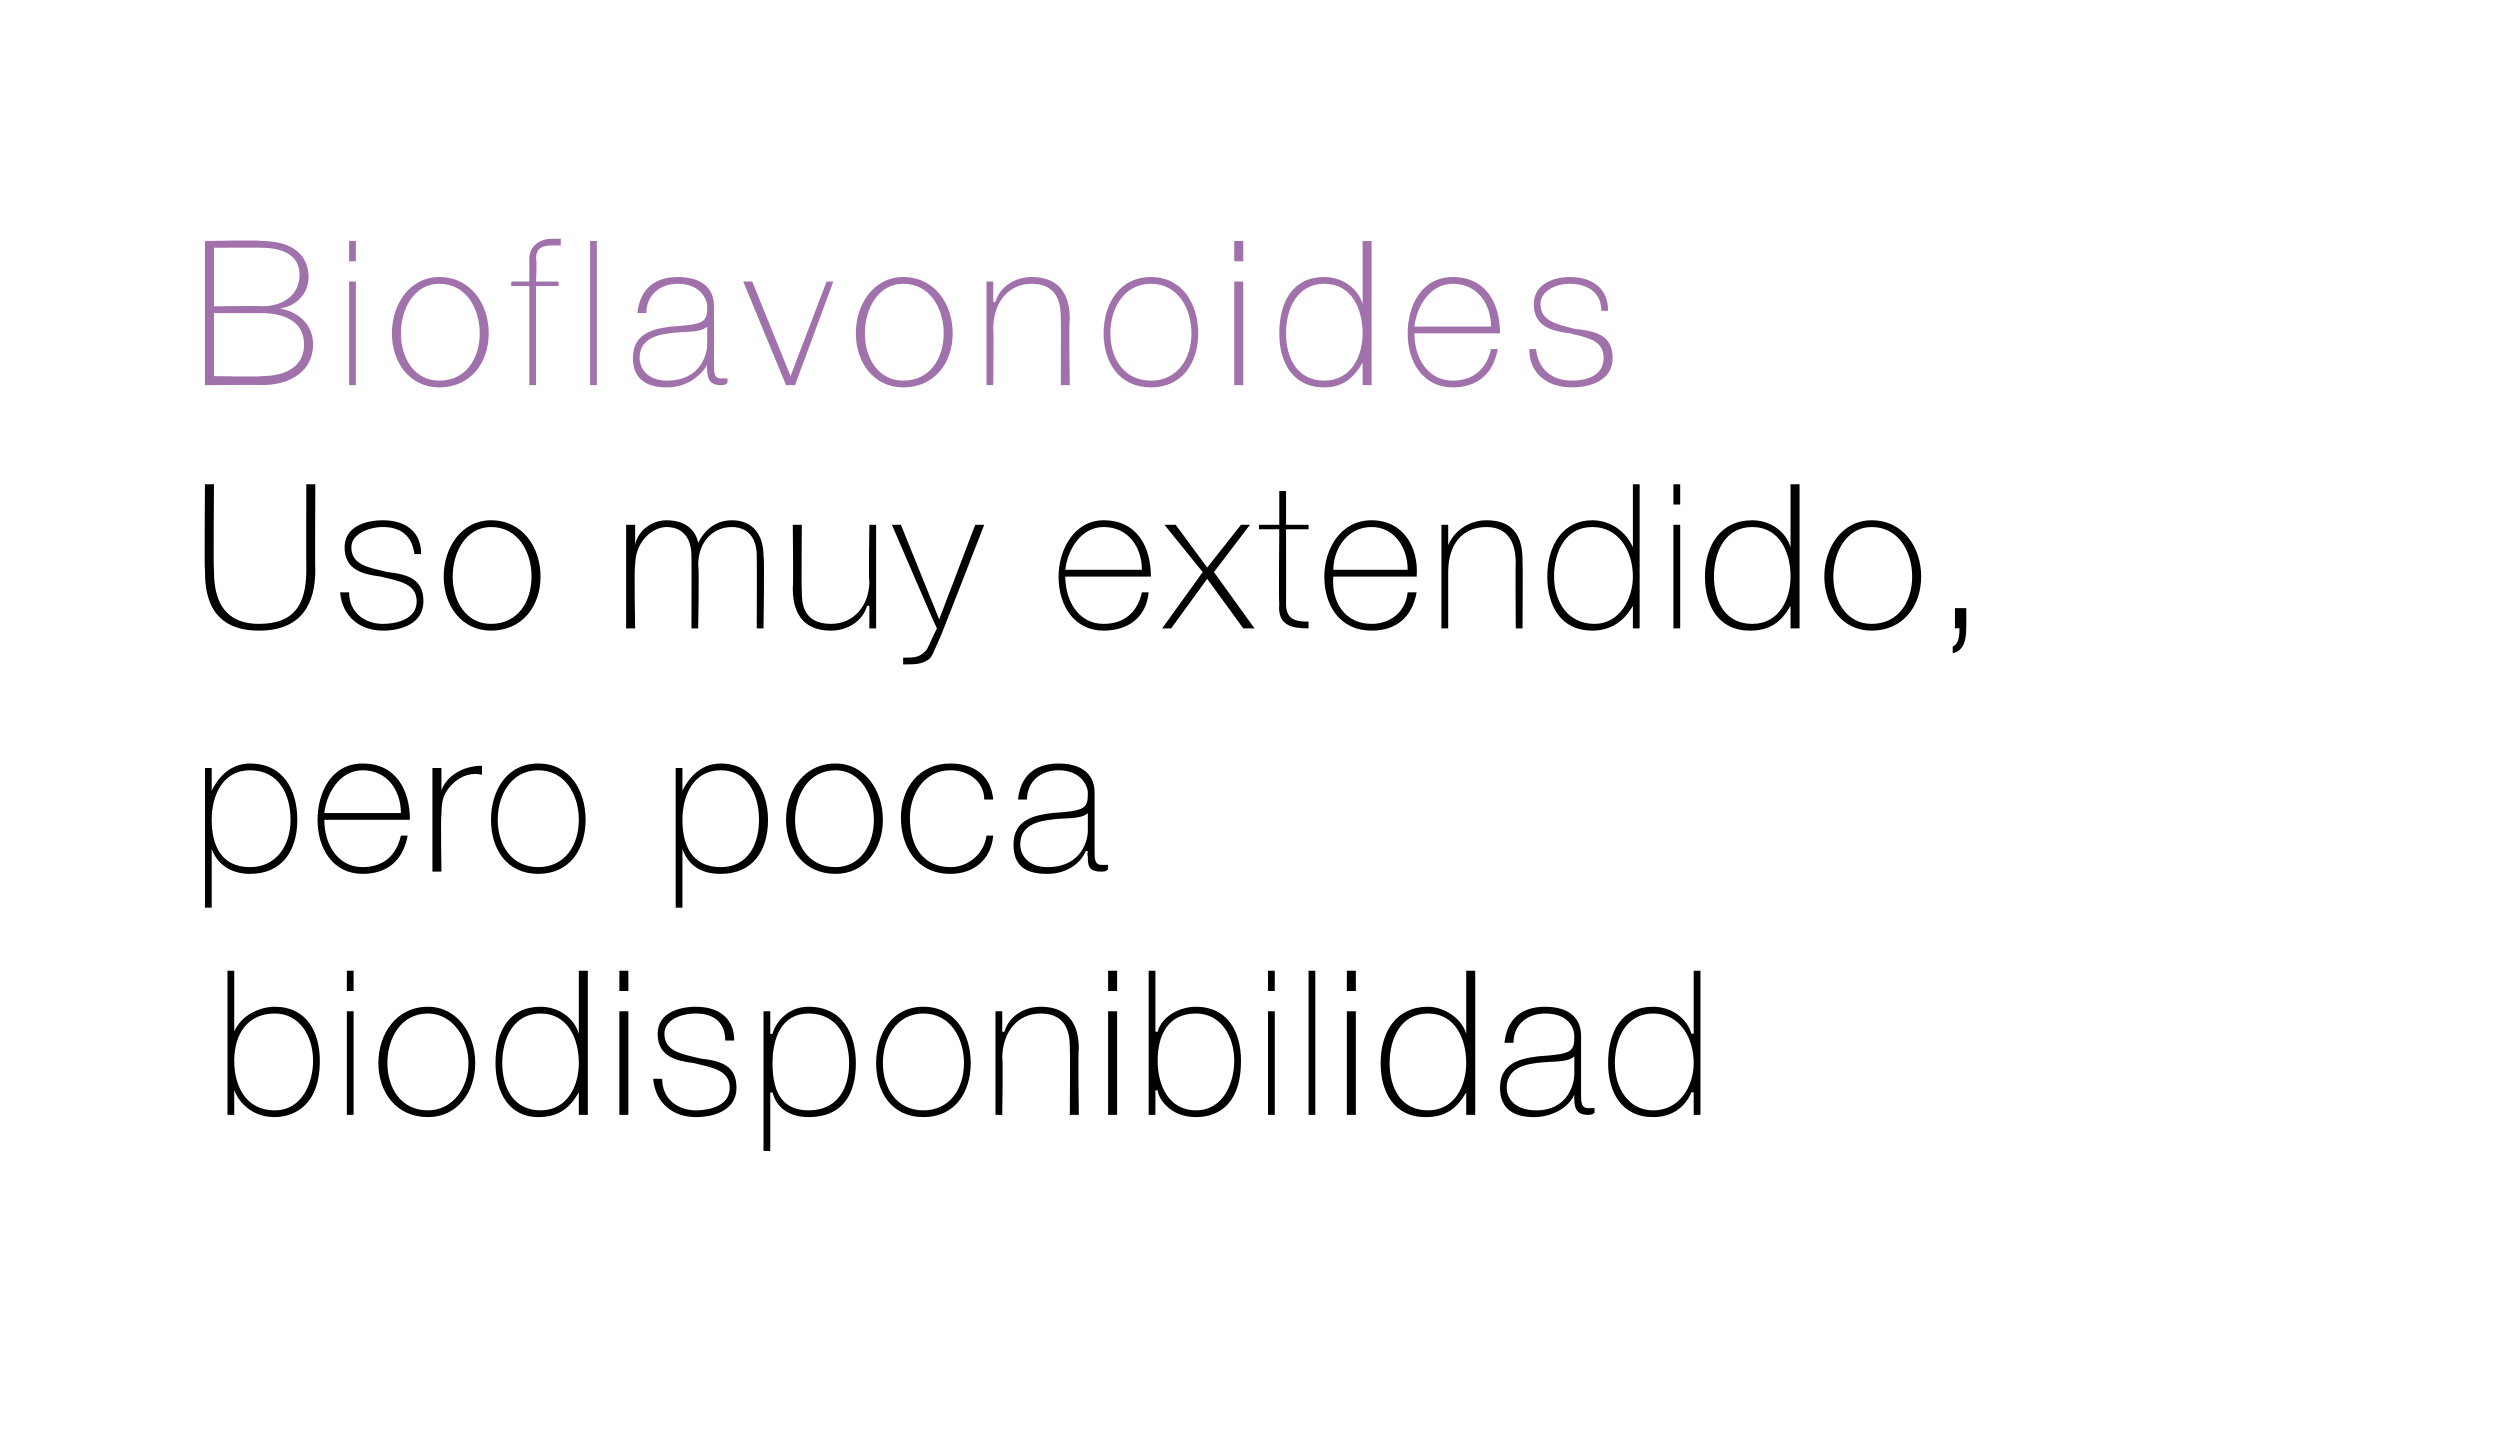 <?xml version="1.0" standalone="no"?><!DOCTYPE svg PUBLIC "-//W3C//DTD SVG 1.1//EN" "http://www.w3.org/Graphics/SVG/1.1/DTD/svg11.dtd"><svg xmlns="http://www.w3.org/2000/svg" version="1.1" width="111px" height="64.6px" viewBox="0 0 111 64.6">  <desc>Bioflavonoides Uso muy extendido pero poca biodisponibilidad</desc>  <defs/>  <g id="Polygon33323">    <path d="M 13.9 47.1 C 13.9 46 13.3 45 12.2 45 C 11 45 10.4 45.9 10.4 47.1 C 10.4 48.2 10.9 49.3 12.2 49.3 C 13.4 49.3 13.9 48.1 13.9 47.1 Z M 10.1 43.1 L 10.4 43.1 L 10.4 45.8 C 10.4 45.8 10.45 45.83 10.4 45.8 C 10.7 45.1 11.5 44.7 12.2 44.7 C 13.6 44.7 14.2 45.8 14.2 47.1 C 14.2 49.3 12.8 49.6 12.2 49.6 C 11 49.6 10.5 48.7 10.4 48.4 C 10.45 48.44 10.4 48.4 10.4 48.4 L 10.4 49.5 L 10.1 49.5 L 10.1 43.1 Z M 15.4 49.5 L 15.4 44.9 L 15.7 44.9 L 15.7 49.5 L 15.4 49.5 Z M 15.4 44 L 15.4 43.1 L 15.7 43.1 L 15.7 44 L 15.4 44 Z M 19 44.7 C 20.3 44.7 21.1 45.9 21.1 47.2 C 21.1 48.5 20.3 49.6 19 49.6 C 17.6 49.6 16.8 48.5 16.8 47.2 C 16.8 45.9 17.6 44.7 19 44.7 Z M 19 49.3 C 20.1 49.3 20.8 48.3 20.8 47.2 C 20.8 46.1 20.1 45 19 45 C 17.8 45 17.2 46.1 17.2 47.2 C 17.2 48.3 17.8 49.3 19 49.3 Z M 25.7 47.2 C 25.7 46.1 25.2 45 24 45 C 22.8 45 22.3 46.1 22.3 47.2 C 22.3 48.3 22.8 49.3 24 49.3 C 25.2 49.3 25.7 48.2 25.7 47.2 Z M 25.7 48.5 C 25.7 48.5 25.72 48.49 25.7 48.5 C 25.3 49.2 24.8 49.6 23.9 49.6 C 22.6 49.6 22 48.5 22 47.2 C 22 45.8 22.6 44.7 24 44.7 C 24.8 44.7 25.5 45.2 25.7 45.9 C 25.72 45.89 25.7 45.9 25.7 45.9 L 25.7 43.1 L 26.1 43.1 L 26.1 49.5 L 25.7 49.5 L 25.7 48.5 Z M 27.5 49.5 L 27.5 44.9 L 27.9 44.9 L 27.9 49.5 L 27.5 49.5 Z M 27.5 44 L 27.5 43.1 L 27.9 43.1 L 27.9 44 L 27.5 44 Z M 29.4 47.9 C 29.4 48.8 30.1 49.3 30.9 49.3 C 31.5 49.3 32.4 49.1 32.4 48.3 C 32.4 47.5 31.6 47.4 30.8 47.2 C 30 47.1 29.2 46.9 29.2 45.9 C 29.2 45 30.1 44.7 30.9 44.7 C 31.9 44.7 32.6 45.2 32.6 46.2 C 32.6 46.2 32.2 46.2 32.2 46.2 C 32.2 45.4 31.7 45 30.9 45 C 30.2 45 29.5 45.3 29.5 45.9 C 29.5 46.7 30.3 46.8 31.1 47 C 32 47.1 32.7 47.3 32.7 48.3 C 32.7 49.3 31.7 49.6 30.9 49.6 C 29.9 49.6 29.1 49 29 47.9 C 29 47.9 29.4 47.9 29.4 47.9 Z M 37.7 47.2 C 37.7 46.1 37.2 45 35.9 45 C 34.7 45 34.3 46.1 34.3 47.2 C 34.3 48.3 34.6 49.3 35.9 49.3 C 37.2 49.3 37.7 48.3 37.7 47.2 Z M 34.2 45.9 C 34.2 45.9 34.26 45.92 34.3 45.9 C 34.4 45.5 34.9 44.7 35.9 44.7 C 37.4 44.7 38 45.9 38 47.2 C 38 48.6 37.4 49.6 35.9 49.6 C 35.2 49.6 34.5 49.3 34.3 48.5 C 34.26 48.52 34.2 48.5 34.2 48.5 L 34.2 51.1 L 33.9 51.1 L 33.9 44.9 L 34.2 44.9 L 34.2 45.9 Z M 41 44.7 C 42.4 44.7 43.1 45.9 43.1 47.2 C 43.1 48.5 42.4 49.6 41 49.6 C 39.6 49.6 38.9 48.5 38.9 47.2 C 38.9 45.9 39.6 44.7 41 44.7 Z M 41 49.3 C 42.2 49.3 42.8 48.3 42.8 47.2 C 42.8 46.1 42.2 45 41 45 C 39.8 45 39.2 46.1 39.2 47.2 C 39.2 48.3 39.8 49.3 41 49.3 Z M 44.2 44.9 L 44.5 44.9 L 44.5 45.8 C 44.5 45.8 44.56 45.84 44.6 45.8 C 44.8 45.1 45.5 44.7 46.2 44.7 C 47.8 44.7 47.9 46 47.9 46.6 C 47.86 46.62 47.9 49.5 47.9 49.5 L 47.5 49.5 C 47.5 49.5 47.52 46.55 47.5 46.6 C 47.5 46.1 47.5 45 46.2 45 C 45.2 45 44.5 45.8 44.5 47 C 44.54 46.98 44.5 49.5 44.5 49.5 L 44.2 49.5 L 44.2 44.9 Z M 49.2 49.5 L 49.2 44.9 L 49.6 44.9 L 49.6 49.5 L 49.2 49.5 Z M 49.2 44 L 49.2 43.1 L 49.6 43.1 L 49.6 44 L 49.2 44 Z M 54.8 47.1 C 54.8 46 54.2 45 53.1 45 C 51.9 45 51.4 45.9 51.4 47.1 C 51.4 48.2 51.9 49.3 53.1 49.3 C 54.3 49.3 54.8 48.1 54.8 47.1 Z M 51 43.1 L 51.3 43.1 L 51.3 45.8 C 51.3 45.8 51.36 45.83 51.4 45.8 C 51.6 45.1 52.4 44.7 53.1 44.7 C 54.5 44.7 55.1 45.8 55.1 47.1 C 55.1 49.3 53.8 49.6 53.1 49.6 C 51.9 49.6 51.4 48.7 51.4 48.4 C 51.36 48.44 51.3 48.4 51.3 48.4 L 51.3 49.5 L 51 49.5 L 51 43.1 Z M 56.3 49.5 L 56.3 44.9 L 56.6 44.9 L 56.6 49.5 L 56.3 49.5 Z M 56.3 44 L 56.3 43.1 L 56.6 43.1 L 56.6 44 L 56.3 44 Z M 58.4 43.1 L 58.4 49.5 L 58.1 49.5 L 58.1 43.1 L 58.4 43.1 Z M 59.8 49.5 L 59.8 44.9 L 60.2 44.9 L 60.2 49.5 L 59.8 49.5 Z M 59.8 44 L 59.8 43.1 L 60.2 43.1 L 60.2 44 L 59.8 44 Z M 65.1 47.2 C 65.1 46.1 64.6 45 63.4 45 C 62.2 45 61.7 46.1 61.7 47.2 C 61.7 48.3 62.2 49.3 63.4 49.3 C 64.6 49.3 65.1 48.2 65.1 47.2 Z M 65.1 48.5 C 65.1 48.5 65.1 48.49 65.1 48.5 C 64.7 49.2 64.2 49.6 63.3 49.6 C 61.9 49.6 61.3 48.5 61.3 47.2 C 61.3 45.8 62 44.7 63.4 44.7 C 64.1 44.7 64.9 45.2 65.1 45.9 C 65.1 45.89 65.1 45.9 65.1 45.9 L 65.1 43.1 L 65.5 43.1 L 65.5 49.5 L 65.1 49.5 L 65.1 48.5 Z M 69.9 46.9 C 69.6 47.2 68.9 47.1 68.2 47.2 C 67.4 47.3 66.9 47.6 66.9 48.3 C 66.9 48.8 67.3 49.3 68.2 49.3 C 69.7 49.3 69.9 48 69.9 47.7 C 69.9 47.7 69.9 46.9 69.9 46.9 Z M 70.2 48.6 C 70.2 48.9 70.2 49.2 70.5 49.2 C 70.6 49.2 70.7 49.2 70.8 49.2 C 70.8 49.2 70.8 49.4 70.8 49.4 C 70.7 49.5 70.6 49.5 70.5 49.5 C 70 49.5 69.9 49.2 69.9 48.8 C 69.89 48.8 69.9 48.6 69.9 48.6 C 69.9 48.6 69.87 48.56 69.9 48.6 C 69.7 49.1 69 49.6 68.1 49.6 C 67.3 49.6 66.6 49.3 66.6 48.3 C 66.6 47.2 67.5 47 68.3 46.9 C 69.8 46.8 69.9 46.7 69.9 46 C 69.9 45.7 69.7 45 68.6 45 C 67.8 45 67.2 45.5 67.2 46.3 C 67.2 46.3 66.8 46.3 66.8 46.3 C 66.9 45.3 67.5 44.7 68.6 44.7 C 69.4 44.7 70.2 45 70.2 46 C 70.2 46 70.2 48.6 70.2 48.6 Z M 75.2 47.2 C 75.2 46.1 74.6 45 73.4 45 C 72.2 45 71.7 46.1 71.7 47.2 C 71.7 48.3 72.3 49.3 73.4 49.3 C 74.6 49.3 75.2 48.2 75.2 47.2 Z M 75.2 48.5 C 75.2 48.5 75.14 48.49 75.1 48.5 C 74.8 49.2 74.2 49.6 73.4 49.6 C 72 49.6 71.4 48.5 71.4 47.2 C 71.4 45.8 72 44.7 73.4 44.7 C 74.2 44.7 74.9 45.2 75.1 45.9 C 75.14 45.89 75.2 45.9 75.2 45.9 L 75.2 43.1 L 75.5 43.1 L 75.5 49.5 L 75.2 49.5 L 75.2 48.5 Z " stroke="none" fill="#000"/>  </g>  <g id="Polygon33322">    <path d="M 12.9 36.4 C 12.9 35.3 12.4 34.2 11.1 34.2 C 9.9 34.2 9.4 35.3 9.4 36.4 C 9.4 37.5 9.8 38.5 11.1 38.5 C 12.3 38.5 12.9 37.5 12.9 36.4 Z M 9.4 35.1 C 9.4 35.1 9.45 35.12 9.4 35.1 C 9.6 34.7 10.1 33.9 11.1 33.9 C 12.6 33.9 13.2 35.1 13.2 36.4 C 13.2 37.8 12.5 38.8 11.1 38.8 C 10.4 38.8 9.7 38.5 9.4 37.7 C 9.45 37.72 9.4 37.7 9.4 37.7 L 9.4 40.3 L 9.1 40.3 L 9.1 34.1 L 9.4 34.1 L 9.4 35.1 Z M 14.4 36.4 C 14.4 37.5 15 38.5 16.1 38.5 C 17 38.5 17.6 38 17.8 37.1 C 17.8 37.1 18.1 37.1 18.1 37.1 C 17.9 38.2 17.2 38.8 16.1 38.8 C 14.8 38.8 14.1 37.7 14.1 36.4 C 14.1 35.2 14.7 33.9 16.1 33.9 C 17.6 33.9 18.2 35.1 18.2 36.4 C 18.2 36.4 14.4 36.4 14.4 36.4 Z M 17.8 36.1 C 17.8 35.1 17.2 34.2 16.1 34.2 C 15.1 34.2 14.5 35.2 14.4 36.1 C 14.4 36.1 17.8 36.1 17.8 36.1 Z M 19.6 35.1 C 19.6 35.1 19.59 35.08 19.6 35.1 C 19.8 34.5 20.5 34 21.4 34 C 21.4 34 21.4 34.4 21.4 34.4 C 21 34.3 20.5 34.4 20.1 34.8 C 19.7 35.2 19.6 35.5 19.6 36.2 C 19.56 36.15 19.6 38.7 19.6 38.7 L 19.2 38.7 L 19.2 34.1 L 19.6 34.1 L 19.6 35.1 Z M 23.9 33.9 C 25.3 33.9 26 35.1 26 36.4 C 26 37.7 25.3 38.8 23.9 38.8 C 22.5 38.8 21.8 37.7 21.8 36.4 C 21.8 35.1 22.5 33.9 23.9 33.9 Z M 23.9 38.5 C 25.1 38.5 25.7 37.5 25.7 36.4 C 25.7 35.3 25.1 34.2 23.9 34.2 C 22.7 34.2 22.1 35.3 22.1 36.4 C 22.1 37.5 22.7 38.5 23.9 38.5 Z M 33.7 36.4 C 33.7 35.3 33.2 34.2 32 34.2 C 30.8 34.2 30.3 35.3 30.3 36.4 C 30.3 37.5 30.7 38.5 32 38.5 C 33.2 38.5 33.7 37.5 33.7 36.4 Z M 30.3 35.1 C 30.3 35.1 30.31 35.12 30.3 35.1 C 30.5 34.7 31 33.9 32 33.9 C 33.4 33.9 34.1 35.1 34.1 36.4 C 34.1 37.8 33.4 38.8 32 38.8 C 31.2 38.8 30.6 38.5 30.3 37.7 C 30.31 37.72 30.3 37.7 30.3 37.7 L 30.3 40.3 L 30 40.3 L 30 34.1 L 30.3 34.1 L 30.3 35.1 Z M 37.1 33.9 C 38.4 33.9 39.2 35.1 39.2 36.4 C 39.2 37.7 38.4 38.8 37.1 38.8 C 35.7 38.8 34.9 37.7 34.9 36.4 C 34.9 35.1 35.7 33.9 37.1 33.9 Z M 37.1 38.5 C 38.2 38.5 38.8 37.5 38.8 36.4 C 38.8 35.3 38.2 34.2 37.1 34.2 C 35.9 34.2 35.3 35.3 35.3 36.4 C 35.3 37.5 35.9 38.5 37.1 38.5 Z M 43.7 35.5 C 43.7 34.7 43 34.2 42.2 34.2 C 41 34.2 40.4 35.3 40.4 36.3 C 40.4 37.6 41 38.5 42.2 38.5 C 43 38.5 43.7 37.9 43.8 37.1 C 43.8 37.1 44.1 37.1 44.1 37.1 C 44 38.2 43.2 38.8 42.2 38.8 C 40.7 38.8 40 37.6 40 36.3 C 40 35 40.8 33.9 42.2 33.9 C 43.2 33.9 44 34.4 44.1 35.5 C 44.1 35.5 43.7 35.5 43.7 35.5 Z M 48.3 36.1 C 48 36.4 47.2 36.3 46.6 36.4 C 45.8 36.5 45.3 36.8 45.3 37.5 C 45.3 38 45.7 38.5 46.5 38.5 C 48.1 38.5 48.3 37.2 48.3 36.9 C 48.3 36.9 48.3 36.1 48.3 36.1 Z M 48.6 37.8 C 48.6 38.1 48.6 38.4 48.9 38.4 C 49 38.4 49 38.4 49.2 38.4 C 49.2 38.4 49.2 38.6 49.2 38.6 C 49.1 38.7 49 38.7 48.9 38.7 C 48.3 38.7 48.3 38.4 48.3 38 C 48.26 38 48.3 37.8 48.3 37.8 C 48.3 37.8 48.24 37.76 48.2 37.8 C 48 38.3 47.4 38.8 46.5 38.8 C 45.6 38.8 45 38.5 45 37.5 C 45 36.4 45.9 36.2 46.7 36.1 C 48.2 36 48.3 35.9 48.3 35.2 C 48.3 34.9 48 34.2 47 34.2 C 46.2 34.2 45.6 34.7 45.6 35.5 C 45.6 35.5 45.2 35.5 45.2 35.5 C 45.3 34.5 45.9 33.9 47 33.9 C 47.8 33.9 48.6 34.2 48.6 35.2 C 48.6 35.2 48.6 37.8 48.6 37.8 Z " stroke="none" fill="#000"/>  </g>  <g id="Polygon33321">    <path d="M 9.5 21.5 C 9.5 21.5 9.47 25.31 9.5 25.3 C 9.5 26.1 9.6 27.7 11.5 27.7 C 13.1 27.7 13.6 26.8 13.6 25.3 C 13.59 25.31 13.6 21.5 13.6 21.5 L 14 21.5 C 14 21.5 13.98 25.31 14 25.3 C 14 26.8 13.4 28 11.5 28 C 9.2 28 9.1 26.2 9.1 25.3 C 9.07 25.31 9.1 21.5 9.1 21.5 L 9.5 21.5 Z M 15.5 26.3 C 15.5 27.2 16.2 27.7 17 27.7 C 17.6 27.7 18.5 27.5 18.5 26.7 C 18.5 25.9 17.7 25.8 16.9 25.6 C 16.1 25.5 15.3 25.3 15.3 24.3 C 15.3 23.4 16.2 23.1 17 23.1 C 18 23.1 18.7 23.6 18.7 24.6 C 18.7 24.6 18.4 24.6 18.4 24.6 C 18.3 23.8 17.8 23.4 17 23.4 C 16.4 23.4 15.6 23.7 15.6 24.3 C 15.6 25.1 16.4 25.2 17.2 25.4 C 18.1 25.5 18.8 25.7 18.8 26.7 C 18.8 27.7 17.8 28 17 28 C 16 28 15.2 27.4 15.1 26.3 C 15.1 26.3 15.5 26.3 15.5 26.3 Z M 21.8 23.1 C 23.2 23.1 24 24.3 24 25.6 C 24 26.9 23.2 28 21.8 28 C 20.5 28 19.7 26.9 19.7 25.6 C 19.7 24.3 20.5 23.1 21.8 23.1 Z M 21.8 27.7 C 23 27.7 23.6 26.7 23.6 25.6 C 23.6 24.5 23 23.4 21.8 23.4 C 20.7 23.4 20.1 24.5 20.1 25.6 C 20.1 26.7 20.7 27.7 21.8 27.7 Z M 27.8 23.3 L 28.2 23.3 L 28.2 24.2 C 28.2 24.2 28.17 24.2 28.2 24.2 C 28.3 23.6 28.9 23.1 29.6 23.1 C 30.5 23.1 30.9 23.6 31 24.1 C 31 24.1 31 24.1 31 24.1 C 31.3 23.5 31.8 23.1 32.5 23.1 C 33.3 23.1 33.9 23.6 33.9 24.7 C 33.95 24.72 33.9 27.9 33.9 27.9 L 33.6 27.9 C 33.6 27.9 33.61 24.71 33.6 24.7 C 33.6 23.5 32.8 23.4 32.5 23.4 C 31.7 23.4 31 24 31 25.1 C 31.05 25.14 31 27.9 31 27.9 L 30.7 27.9 C 30.7 27.9 30.71 24.71 30.7 24.7 C 30.7 23.5 29.9 23.4 29.6 23.4 C 29 23.4 28.2 24 28.2 25.1 C 28.15 25.14 28.2 27.9 28.2 27.9 L 27.8 27.9 L 27.8 23.3 Z M 38.9 27.9 L 38.6 27.9 L 38.6 26.9 C 38.6 26.9 38.54 26.89 38.5 26.9 C 38.3 27.6 37.6 28 36.9 28 C 35.3 28 35.2 26.7 35.2 26.1 C 35.23 26.12 35.2 23.3 35.2 23.3 L 35.6 23.3 C 35.6 23.3 35.58 26.18 35.6 26.2 C 35.6 26.7 35.6 27.7 36.9 27.7 C 37.9 27.7 38.6 26.9 38.6 25.8 C 38.56 25.76 38.6 23.3 38.6 23.3 L 38.9 23.3 L 38.9 27.9 Z M 39.6 23.3 L 40 23.3 L 41.7 27.5 L 43.3 23.3 L 43.7 23.3 C 43.7 23.3 41.73 28.38 41.7 28.4 C 41.5 28.8 41.4 29.2 41.2 29.3 C 40.9 29.5 40.6 29.5 40.1 29.5 C 40.1 29.5 40.1 29.2 40.1 29.2 C 40.6 29.2 40.8 29.2 41.1 28.9 C 41.2 28.8 41.3 28.5 41.6 27.9 C 41.55 27.85 39.6 23.3 39.6 23.3 Z M 47.3 25.6 C 47.3 26.7 47.9 27.7 49 27.7 C 49.9 27.7 50.5 27.2 50.7 26.3 C 50.7 26.3 51 26.3 51 26.3 C 50.9 27.4 50.1 28 49 28 C 47.7 28 47 26.9 47 25.6 C 47 24.4 47.7 23.1 49 23.1 C 50.5 23.1 51.1 24.3 51.1 25.6 C 51.1 25.6 47.3 25.6 47.3 25.6 Z M 50.7 25.3 C 50.7 24.3 50.1 23.4 49 23.4 C 48 23.4 47.4 24.4 47.3 25.3 C 47.3 25.3 50.7 25.3 50.7 25.3 Z M 53.4 25.4 L 51.7 23.3 L 52.2 23.3 L 53.6 25.2 L 55.1 23.3 L 55.5 23.3 L 53.9 25.4 L 55.7 27.9 L 55.2 27.9 L 53.6 25.7 L 52 27.9 L 51.6 27.9 L 53.4 25.4 Z M 58.1 23.5 L 57.1 23.5 C 57.1 23.5 57.11 26.78 57.1 26.8 C 57.1 27.5 57.5 27.6 58.1 27.6 C 58.1 27.6 58.1 27.9 58.1 27.9 C 57.4 27.9 56.7 27.8 56.8 26.8 C 56.77 26.78 56.8 23.5 56.8 23.5 L 55.9 23.5 L 55.9 23.3 L 56.8 23.3 L 56.8 21.8 L 57.1 21.8 L 57.1 23.3 L 58.1 23.3 L 58.1 23.5 Z M 59.2 25.6 C 59.1 26.7 59.7 27.7 60.9 27.7 C 61.7 27.7 62.4 27.2 62.5 26.3 C 62.5 26.3 62.9 26.3 62.9 26.3 C 62.7 27.4 62 28 60.9 28 C 59.5 28 58.8 26.9 58.8 25.6 C 58.8 24.4 59.5 23.1 60.9 23.1 C 62.3 23.1 63 24.3 62.9 25.6 C 62.9 25.6 59.2 25.6 59.2 25.6 Z M 62.5 25.3 C 62.5 24.3 61.9 23.4 60.9 23.4 C 59.8 23.4 59.2 24.4 59.2 25.3 C 59.2 25.3 62.5 25.3 62.5 25.3 Z M 64 23.3 L 64.3 23.3 L 64.3 24.2 C 64.3 24.2 64.32 24.24 64.3 24.2 C 64.6 23.5 65.3 23.1 66 23.1 C 67.6 23.1 67.6 24.4 67.6 25 C 67.62 25.02 67.6 27.9 67.6 27.9 L 67.3 27.9 C 67.3 27.9 67.28 24.95 67.3 25 C 67.3 24.5 67.2 23.4 66 23.4 C 64.9 23.4 64.3 24.2 64.3 25.4 C 64.3 25.38 64.3 27.9 64.3 27.9 L 64 27.9 L 64 23.3 Z M 72.5 25.6 C 72.5 24.5 71.9 23.4 70.7 23.4 C 69.5 23.4 69 24.5 69 25.6 C 69 26.7 69.6 27.7 70.8 27.7 C 71.9 27.7 72.5 26.6 72.5 25.6 Z M 72.5 26.9 C 72.5 26.9 72.46 26.89 72.5 26.9 C 72.1 27.6 71.5 28 70.7 28 C 69.3 28 68.7 26.9 68.7 25.6 C 68.7 24.2 69.4 23.1 70.7 23.1 C 71.5 23.1 72.2 23.6 72.5 24.3 C 72.46 24.29 72.5 24.3 72.5 24.3 L 72.5 21.5 L 72.8 21.5 L 72.8 27.9 L 72.5 27.9 L 72.5 26.9 Z M 74.3 27.9 L 74.3 23.3 L 74.6 23.3 L 74.6 27.9 L 74.3 27.9 Z M 74.3 22.4 L 74.3 21.5 L 74.6 21.5 L 74.6 22.4 L 74.3 22.4 Z M 79.5 25.6 C 79.5 24.5 79 23.4 77.8 23.4 C 76.6 23.4 76.1 24.5 76.1 25.6 C 76.1 26.7 76.6 27.7 77.8 27.7 C 79 27.7 79.5 26.6 79.5 25.6 Z M 79.5 26.9 C 79.5 26.9 79.51 26.89 79.5 26.9 C 79.1 27.6 78.6 28 77.7 28 C 76.3 28 75.7 26.9 75.7 25.6 C 75.7 24.2 76.4 23.1 77.8 23.1 C 78.6 23.1 79.3 23.6 79.5 24.3 C 79.51 24.29 79.5 24.3 79.5 24.3 L 79.5 21.5 L 79.9 21.5 L 79.9 27.9 L 79.5 27.9 L 79.5 26.9 Z M 83.1 23.1 C 84.5 23.1 85.3 24.3 85.3 25.6 C 85.3 26.9 84.5 28 83.1 28 C 81.8 28 81 26.9 81 25.6 C 81 24.3 81.8 23.1 83.1 23.1 Z M 83.1 27.7 C 84.3 27.7 84.9 26.7 84.9 25.6 C 84.9 24.5 84.3 23.4 83.1 23.4 C 82 23.4 81.4 24.5 81.4 25.6 C 81.4 26.7 82 27.7 83.1 27.7 Z M 86.7 28.7 C 87 28.6 87 28.1 87 27.9 C 87.04 27.88 86.8 27.9 86.8 27.9 L 86.8 27 L 87.3 27 C 87.3 27 87.31 27.88 87.3 27.9 C 87.3 28.4 87.2 28.9 86.7 29 C 86.7 29 86.7 28.7 86.7 28.7 Z " stroke="none" fill="#000"/>  </g>  <g id="Polygon33320">    <path d="M 9.5 16.7 C 9.5 16.7 11.64 16.74 11.6 16.7 C 12.8 16.7 13.5 16.2 13.5 15.3 C 13.5 14.2 12.5 13.9 11.6 13.9 C 11.64 13.91 9.5 13.9 9.5 13.9 L 9.5 16.7 Z M 9.1 10.7 C 9.1 10.7 11.65 10.65 11.6 10.7 C 13.2 10.7 13.7 11.5 13.7 12.3 C 13.7 13 13.2 13.6 12.4 13.7 C 12.4 13.7 12.4 13.7 12.4 13.7 C 12.6 13.7 13.9 14 13.9 15.3 C 13.9 16.4 13 17.1 11.6 17.1 C 11.64 17.08 9.1 17.1 9.1 17.1 L 9.1 10.7 Z M 9.5 13.6 C 9.5 13.6 11.65 13.57 11.6 13.6 C 12.7 13.6 13.3 13 13.3 12.2 C 13.3 11.3 12.5 11 11.6 11 C 11.65 10.99 9.5 11 9.5 11 L 9.5 13.6 Z M 15.5 17.1 L 15.5 12.5 L 15.8 12.5 L 15.8 17.1 L 15.5 17.1 Z M 15.5 11.6 L 15.5 10.7 L 15.8 10.7 L 15.8 11.6 L 15.5 11.6 Z M 19.5 12.3 C 20.9 12.3 21.7 13.5 21.7 14.8 C 21.7 16.1 20.9 17.2 19.5 17.2 C 18.2 17.2 17.4 16.1 17.4 14.8 C 17.4 13.5 18.2 12.3 19.5 12.3 Z M 19.5 16.9 C 20.7 16.9 21.3 15.9 21.3 14.8 C 21.3 13.7 20.7 12.6 19.5 12.6 C 18.4 12.6 17.8 13.7 17.8 14.8 C 17.8 15.9 18.4 16.9 19.5 16.9 Z M 22.7 12.7 L 22.7 12.5 L 23.5 12.5 C 23.5 12.5 23.51 11.5 23.5 11.5 C 23.5 10.9 24 10.6 24.5 10.6 C 24.7 10.6 24.8 10.6 24.9 10.6 C 24.9 10.6 24.9 10.9 24.9 10.9 C 24.8 10.9 24.7 10.9 24.5 10.9 C 24.1 10.9 23.8 11 23.8 11.5 C 23.85 11.53 23.8 12.5 23.8 12.5 L 24.8 12.5 L 24.8 12.7 L 23.8 12.7 L 23.8 17.1 L 23.5 17.1 L 23.5 12.7 L 22.7 12.7 Z M 26.5 10.7 L 26.5 17.1 L 26.2 17.1 L 26.2 10.7 L 26.5 10.7 Z M 31.4 14.5 C 31.1 14.8 30.4 14.7 29.7 14.8 C 28.9 14.9 28.4 15.2 28.4 15.9 C 28.4 16.4 28.8 16.9 29.6 16.9 C 31.2 16.9 31.4 15.6 31.4 15.3 C 31.4 15.3 31.4 14.5 31.4 14.5 Z M 31.7 16.2 C 31.7 16.5 31.7 16.8 32 16.8 C 32.1 16.8 32.2 16.8 32.3 16.8 C 32.3 16.8 32.3 17 32.3 17 C 32.2 17.1 32.1 17.1 32 17.1 C 31.5 17.1 31.4 16.8 31.4 16.4 C 31.37 16.4 31.4 16.2 31.4 16.2 C 31.4 16.2 31.36 16.16 31.4 16.2 C 31.1 16.7 30.5 17.2 29.6 17.2 C 28.8 17.2 28.1 16.9 28.1 15.9 C 28.1 14.8 29 14.6 29.8 14.5 C 31.3 14.4 31.4 14.3 31.4 13.6 C 31.4 13.3 31.1 12.6 30.1 12.6 C 29.3 12.6 28.7 13.1 28.7 13.9 C 28.7 13.9 28.3 13.9 28.3 13.9 C 28.4 12.9 29 12.3 30.1 12.3 C 30.9 12.3 31.7 12.6 31.7 13.6 C 31.7 13.6 31.7 16.2 31.7 16.2 Z M 35.3 17.1 L 34.9 17.1 L 33 12.5 L 33.4 12.5 L 35.1 16.7 L 35.1 16.7 L 36.7 12.5 L 37 12.5 L 35.3 17.1 Z M 40.1 12.3 C 41.5 12.3 42.3 13.5 42.3 14.8 C 42.3 16.1 41.5 17.2 40.1 17.2 C 38.8 17.2 38 16.1 38 14.8 C 38 13.5 38.8 12.3 40.1 12.3 Z M 40.1 16.9 C 41.3 16.9 41.9 15.9 41.9 14.8 C 41.9 13.7 41.3 12.6 40.1 12.6 C 39 12.6 38.4 13.7 38.4 14.8 C 38.4 15.9 39 16.9 40.1 16.9 Z M 43.8 12.5 L 44.1 12.5 L 44.1 13.4 C 44.1 13.4 44.15 13.44 44.2 13.4 C 44.4 12.7 45.1 12.3 45.8 12.3 C 47.4 12.3 47.5 13.6 47.5 14.2 C 47.45 14.22 47.5 17.1 47.5 17.1 L 47.1 17.1 C 47.1 17.1 47.11 14.15 47.1 14.2 C 47.1 13.7 47.1 12.6 45.8 12.6 C 44.8 12.6 44.1 13.4 44.1 14.6 C 44.13 14.58 44.1 17.1 44.1 17.1 L 43.8 17.1 L 43.8 12.5 Z M 51.1 12.3 C 52.5 12.3 53.2 13.5 53.2 14.8 C 53.2 16.1 52.5 17.2 51.1 17.2 C 49.7 17.2 49 16.1 49 14.8 C 49 13.5 49.7 12.3 51.1 12.3 Z M 51.1 16.9 C 52.3 16.9 52.9 15.9 52.9 14.8 C 52.9 13.7 52.3 12.6 51.1 12.6 C 49.9 12.6 49.3 13.7 49.3 14.8 C 49.3 15.9 49.9 16.9 51.1 16.9 Z M 54.8 17.1 L 54.8 12.5 L 55.2 12.5 L 55.2 17.1 L 54.8 17.1 Z M 54.8 11.6 L 54.8 10.7 L 55.2 10.7 L 55.2 11.6 L 54.8 11.6 Z M 60.5 14.8 C 60.5 13.7 60 12.6 58.8 12.6 C 57.6 12.6 57.1 13.7 57.1 14.8 C 57.1 15.9 57.6 16.9 58.8 16.9 C 60 16.9 60.5 15.8 60.5 14.8 Z M 60.5 16.1 C 60.5 16.1 60.52 16.09 60.5 16.1 C 60.1 16.8 59.6 17.2 58.8 17.2 C 57.4 17.2 56.8 16.1 56.8 14.8 C 56.8 13.4 57.4 12.3 58.8 12.3 C 59.6 12.3 60.3 12.8 60.5 13.5 C 60.52 13.49 60.5 13.5 60.5 13.5 L 60.5 10.7 L 60.9 10.7 L 60.9 17.1 L 60.5 17.1 L 60.5 16.1 Z M 62.8 14.8 C 62.8 15.9 63.4 16.9 64.5 16.9 C 65.4 16.9 66 16.4 66.2 15.5 C 66.2 15.5 66.5 15.5 66.5 15.5 C 66.3 16.6 65.6 17.2 64.5 17.2 C 63.2 17.2 62.5 16.1 62.5 14.8 C 62.5 13.6 63.1 12.3 64.5 12.3 C 66 12.3 66.6 13.5 66.6 14.8 C 66.6 14.8 62.8 14.8 62.8 14.8 Z M 66.2 14.5 C 66.2 13.5 65.6 12.6 64.5 12.6 C 63.5 12.6 62.9 13.6 62.8 14.5 C 62.8 14.5 66.2 14.5 66.2 14.5 Z M 68.2 15.5 C 68.3 16.4 68.9 16.9 69.8 16.9 C 70.4 16.9 71.2 16.7 71.2 15.9 C 71.2 15.1 70.5 15 69.7 14.8 C 68.9 14.7 68.1 14.5 68.1 13.5 C 68.1 12.6 69 12.3 69.7 12.3 C 70.7 12.3 71.4 12.8 71.4 13.8 C 71.4 13.8 71.1 13.8 71.1 13.8 C 71.1 13 70.5 12.6 69.7 12.6 C 69.1 12.6 68.4 12.9 68.4 13.5 C 68.4 14.3 69.2 14.4 69.9 14.6 C 70.9 14.7 71.6 14.9 71.6 15.9 C 71.6 16.9 70.6 17.2 69.8 17.2 C 68.7 17.2 67.9 16.6 67.9 15.5 C 67.9 15.5 68.2 15.5 68.2 15.5 Z " stroke="none" fill="#a171ab"/>  </g></svg>